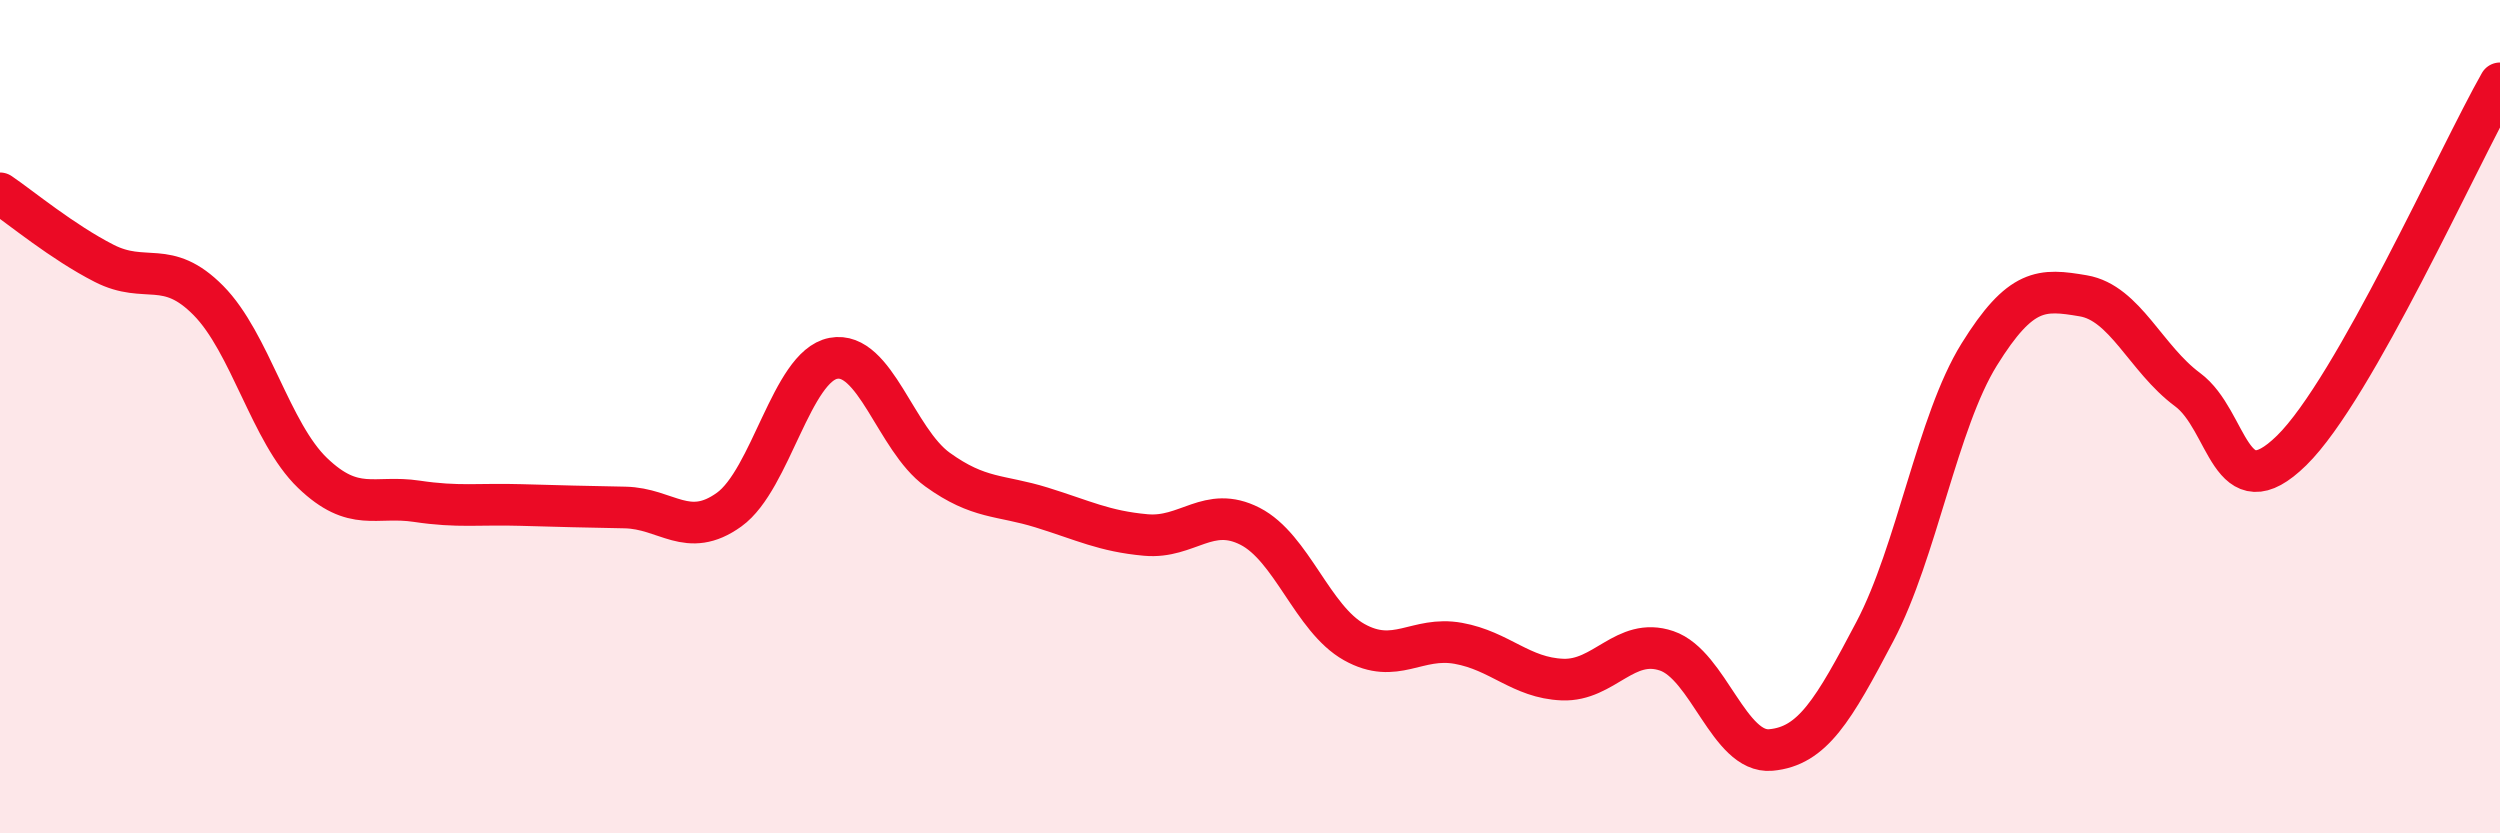 
    <svg width="60" height="20" viewBox="0 0 60 20" xmlns="http://www.w3.org/2000/svg">
      <path
        d="M 0,4.64 C 0.5,4.98 1.5,5.81 2.5,6.32 C 3.5,6.83 4,6.2 5,7.21 C 6,8.22 6.5,10.39 7.5,11.35 C 8.5,12.31 9,11.88 10,12.03 C 11,12.18 11.5,12.09 12.5,12.12 C 13.5,12.15 14,12.16 15,12.18 C 16,12.2 16.5,12.95 17.5,12.23 C 18.5,11.51 19,8.79 20,8.6 C 21,8.41 21.5,10.55 22.5,11.27 C 23.5,11.99 24,11.87 25,12.18 C 26,12.49 26.5,12.75 27.5,12.84 C 28.5,12.93 29,12.12 30,12.63 C 31,13.14 31.5,14.85 32.5,15.41 C 33.5,15.97 34,15.26 35,15.44 C 36,15.62 36.5,16.27 37.5,16.31 C 38.5,16.35 39,15.28 40,15.62 C 41,15.96 41.5,18.09 42.5,18 C 43.5,17.91 44,17.05 45,15.15 C 46,13.25 46.5,10.12 47.5,8.51 C 48.5,6.9 49,6.93 50,7.1 C 51,7.27 51.5,8.61 52.5,9.35 C 53.5,10.09 53.5,12.28 55,10.81 C 56.5,9.34 59,3.76 60,2L60 20L0 20Z"
        fill="#EB0A25"
        opacity="0.1"
        stroke-linecap="round"
        stroke-linejoin="round"
      />
      <path
        d="M 0,4.64 C 0.5,4.98 1.5,5.81 2.5,6.32 C 3.5,6.83 4,6.2 5,7.21 C 6,8.22 6.5,10.39 7.5,11.35 C 8.5,12.31 9,11.88 10,12.03 C 11,12.18 11.5,12.09 12.5,12.12 C 13.5,12.15 14,12.16 15,12.18 C 16,12.2 16.5,12.95 17.5,12.23 C 18.5,11.51 19,8.79 20,8.6 C 21,8.41 21.5,10.55 22.5,11.27 C 23.5,11.99 24,11.87 25,12.18 C 26,12.49 26.5,12.75 27.5,12.84 C 28.5,12.93 29,12.12 30,12.63 C 31,13.14 31.5,14.85 32.5,15.41 C 33.5,15.97 34,15.26 35,15.44 C 36,15.62 36.5,16.27 37.5,16.31 C 38.5,16.35 39,15.28 40,15.62 C 41,15.96 41.5,18.09 42.5,18 C 43.5,17.91 44,17.05 45,15.15 C 46,13.25 46.5,10.12 47.5,8.51 C 48.5,6.9 49,6.93 50,7.1 C 51,7.27 51.5,8.61 52.5,9.35 C 53.5,10.09 53.5,12.28 55,10.81 C 56.5,9.34 59,3.76 60,2"
        stroke="#EB0A25"
        stroke-width="1"
        fill="none"
        stroke-linecap="round"
        stroke-linejoin="round"
      />
    </svg>
  